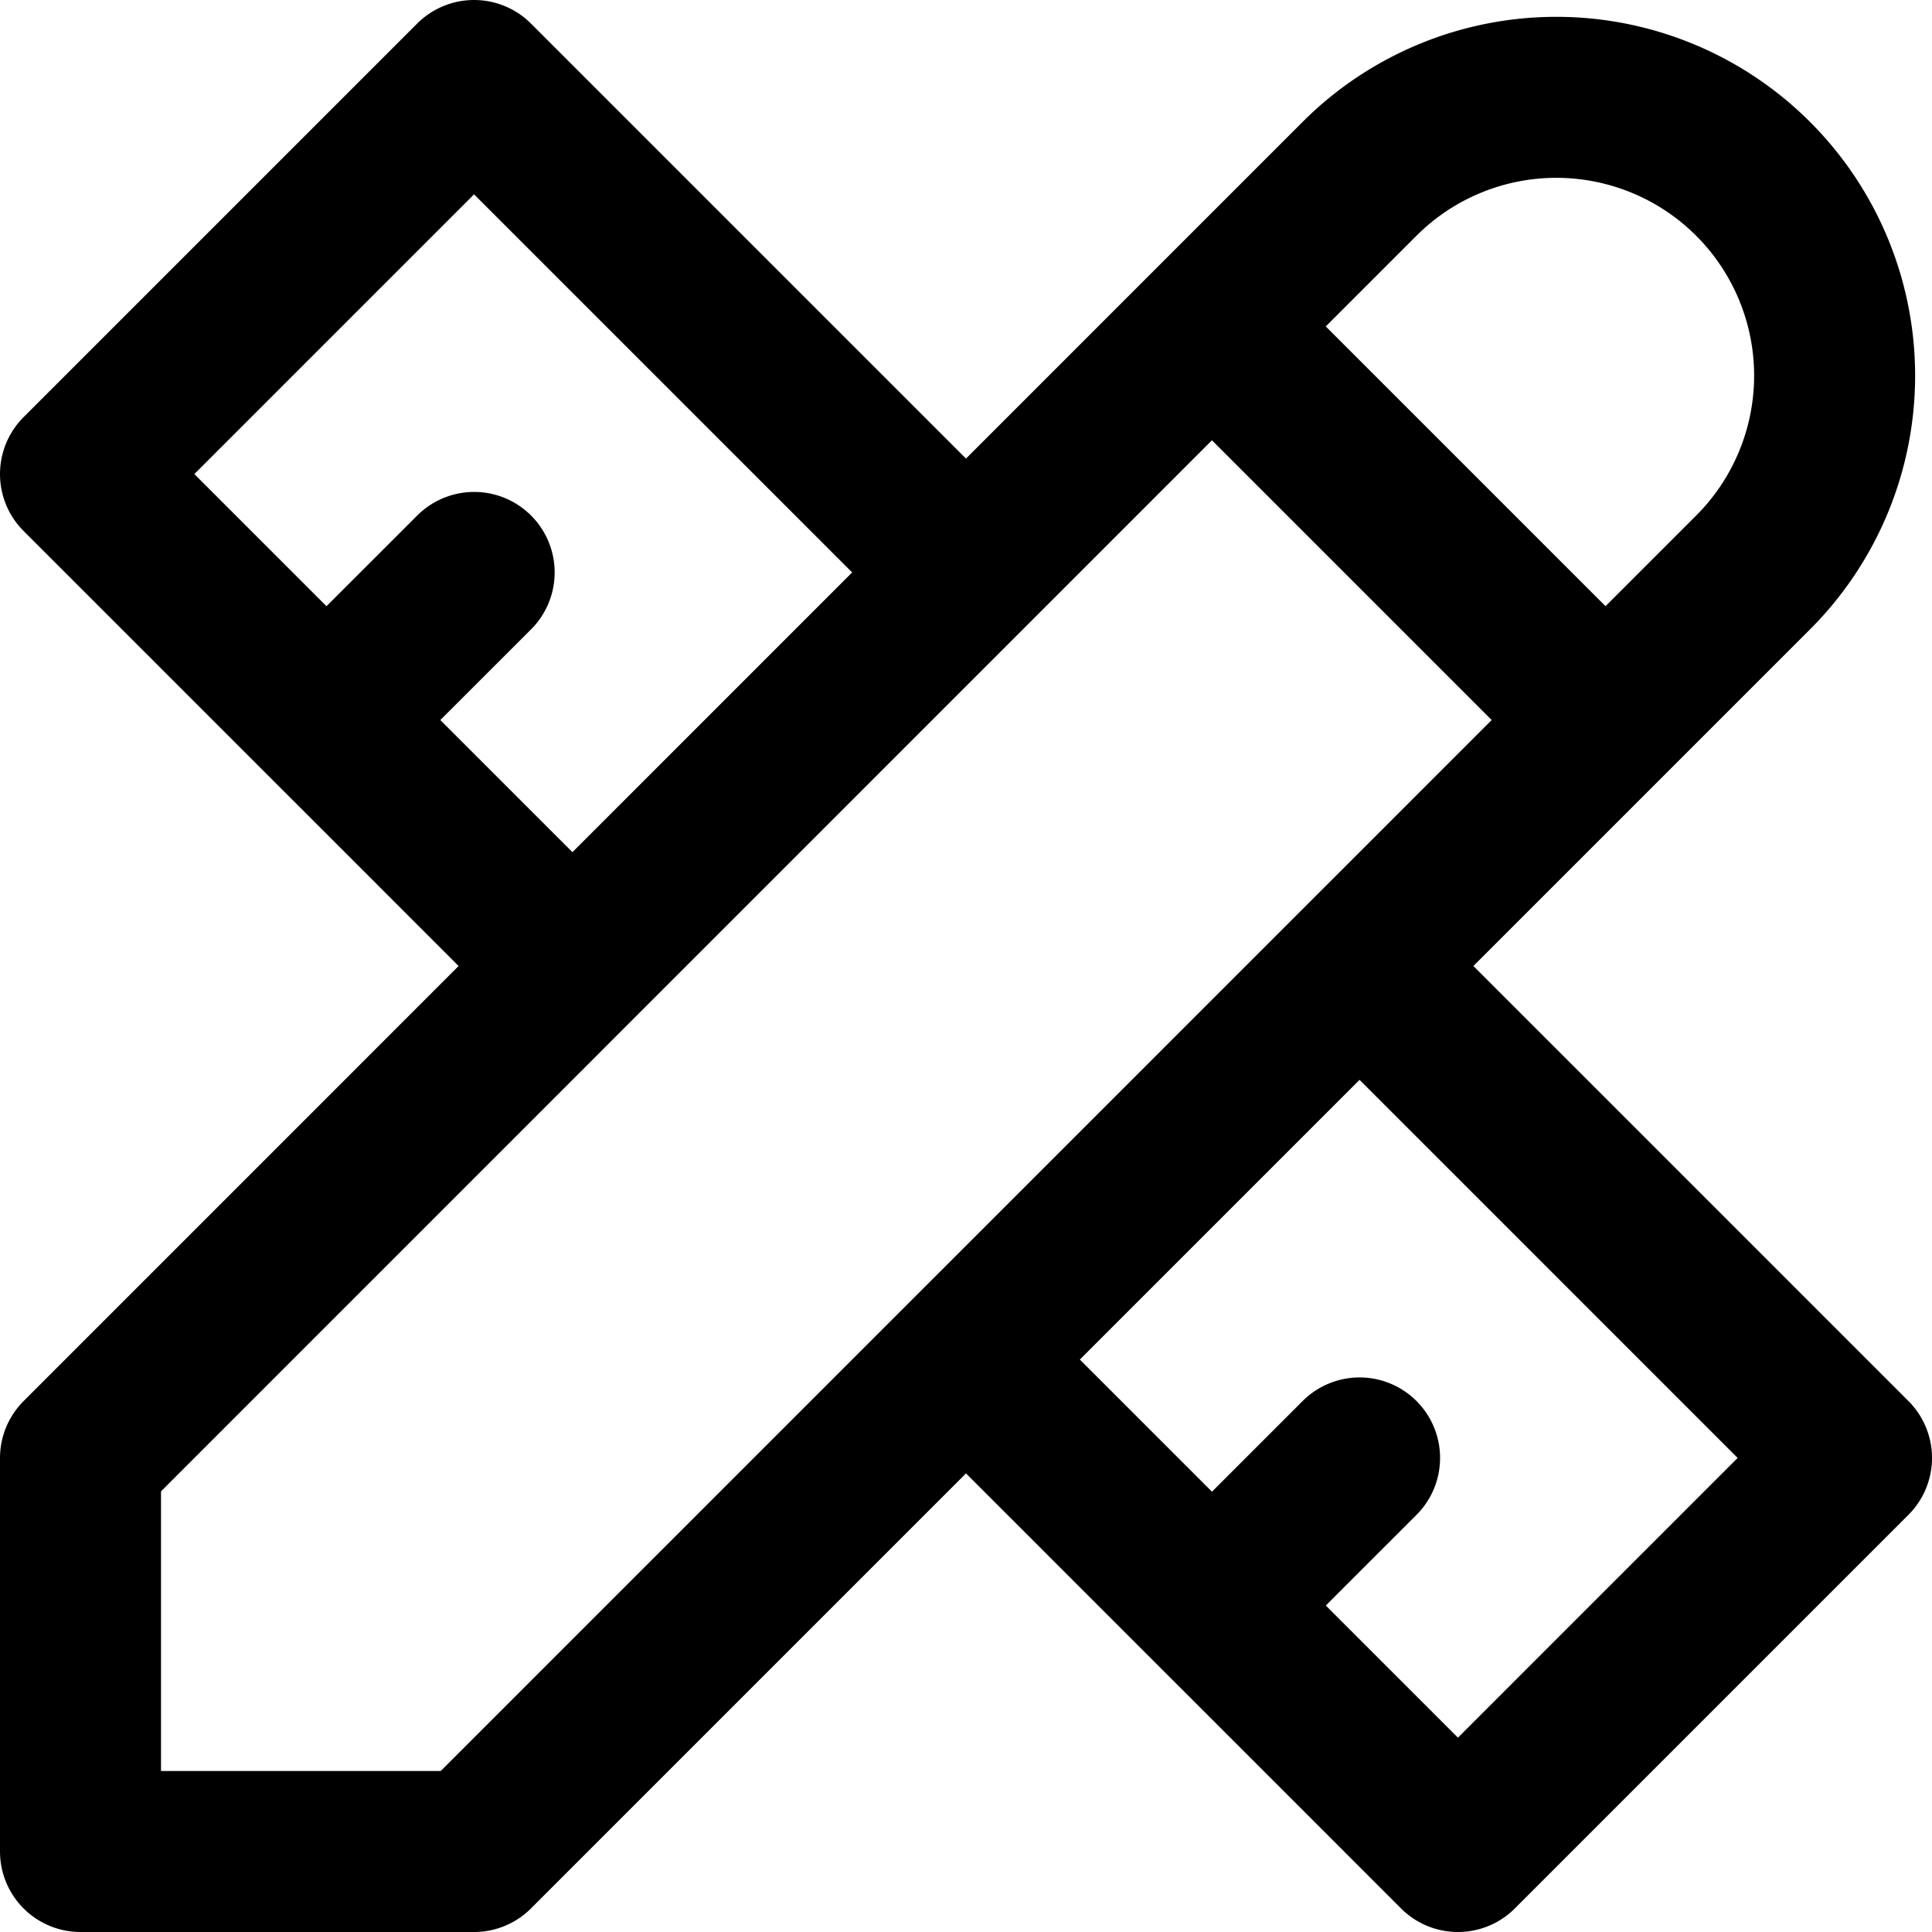 <svg width="24" height="24" fill="none" xmlns="http://www.w3.org/2000/svg"><path d="M15.056 4.056l4.888 4.888M12 7.111L5.889 1 1 5.889 7.111 12M5.89 7.111L4.056 8.944M16.889 12L23 18.111 18.111 23 12 16.889m4.889 1.222l-1.833 1.833M1 23h4.889L21.778 7.111a3.457 3.457 0 00-4.89-4.889L1 18.112V23z" stroke="#000" stroke-width="2" stroke-linecap="round" stroke-linejoin="round"/></svg>